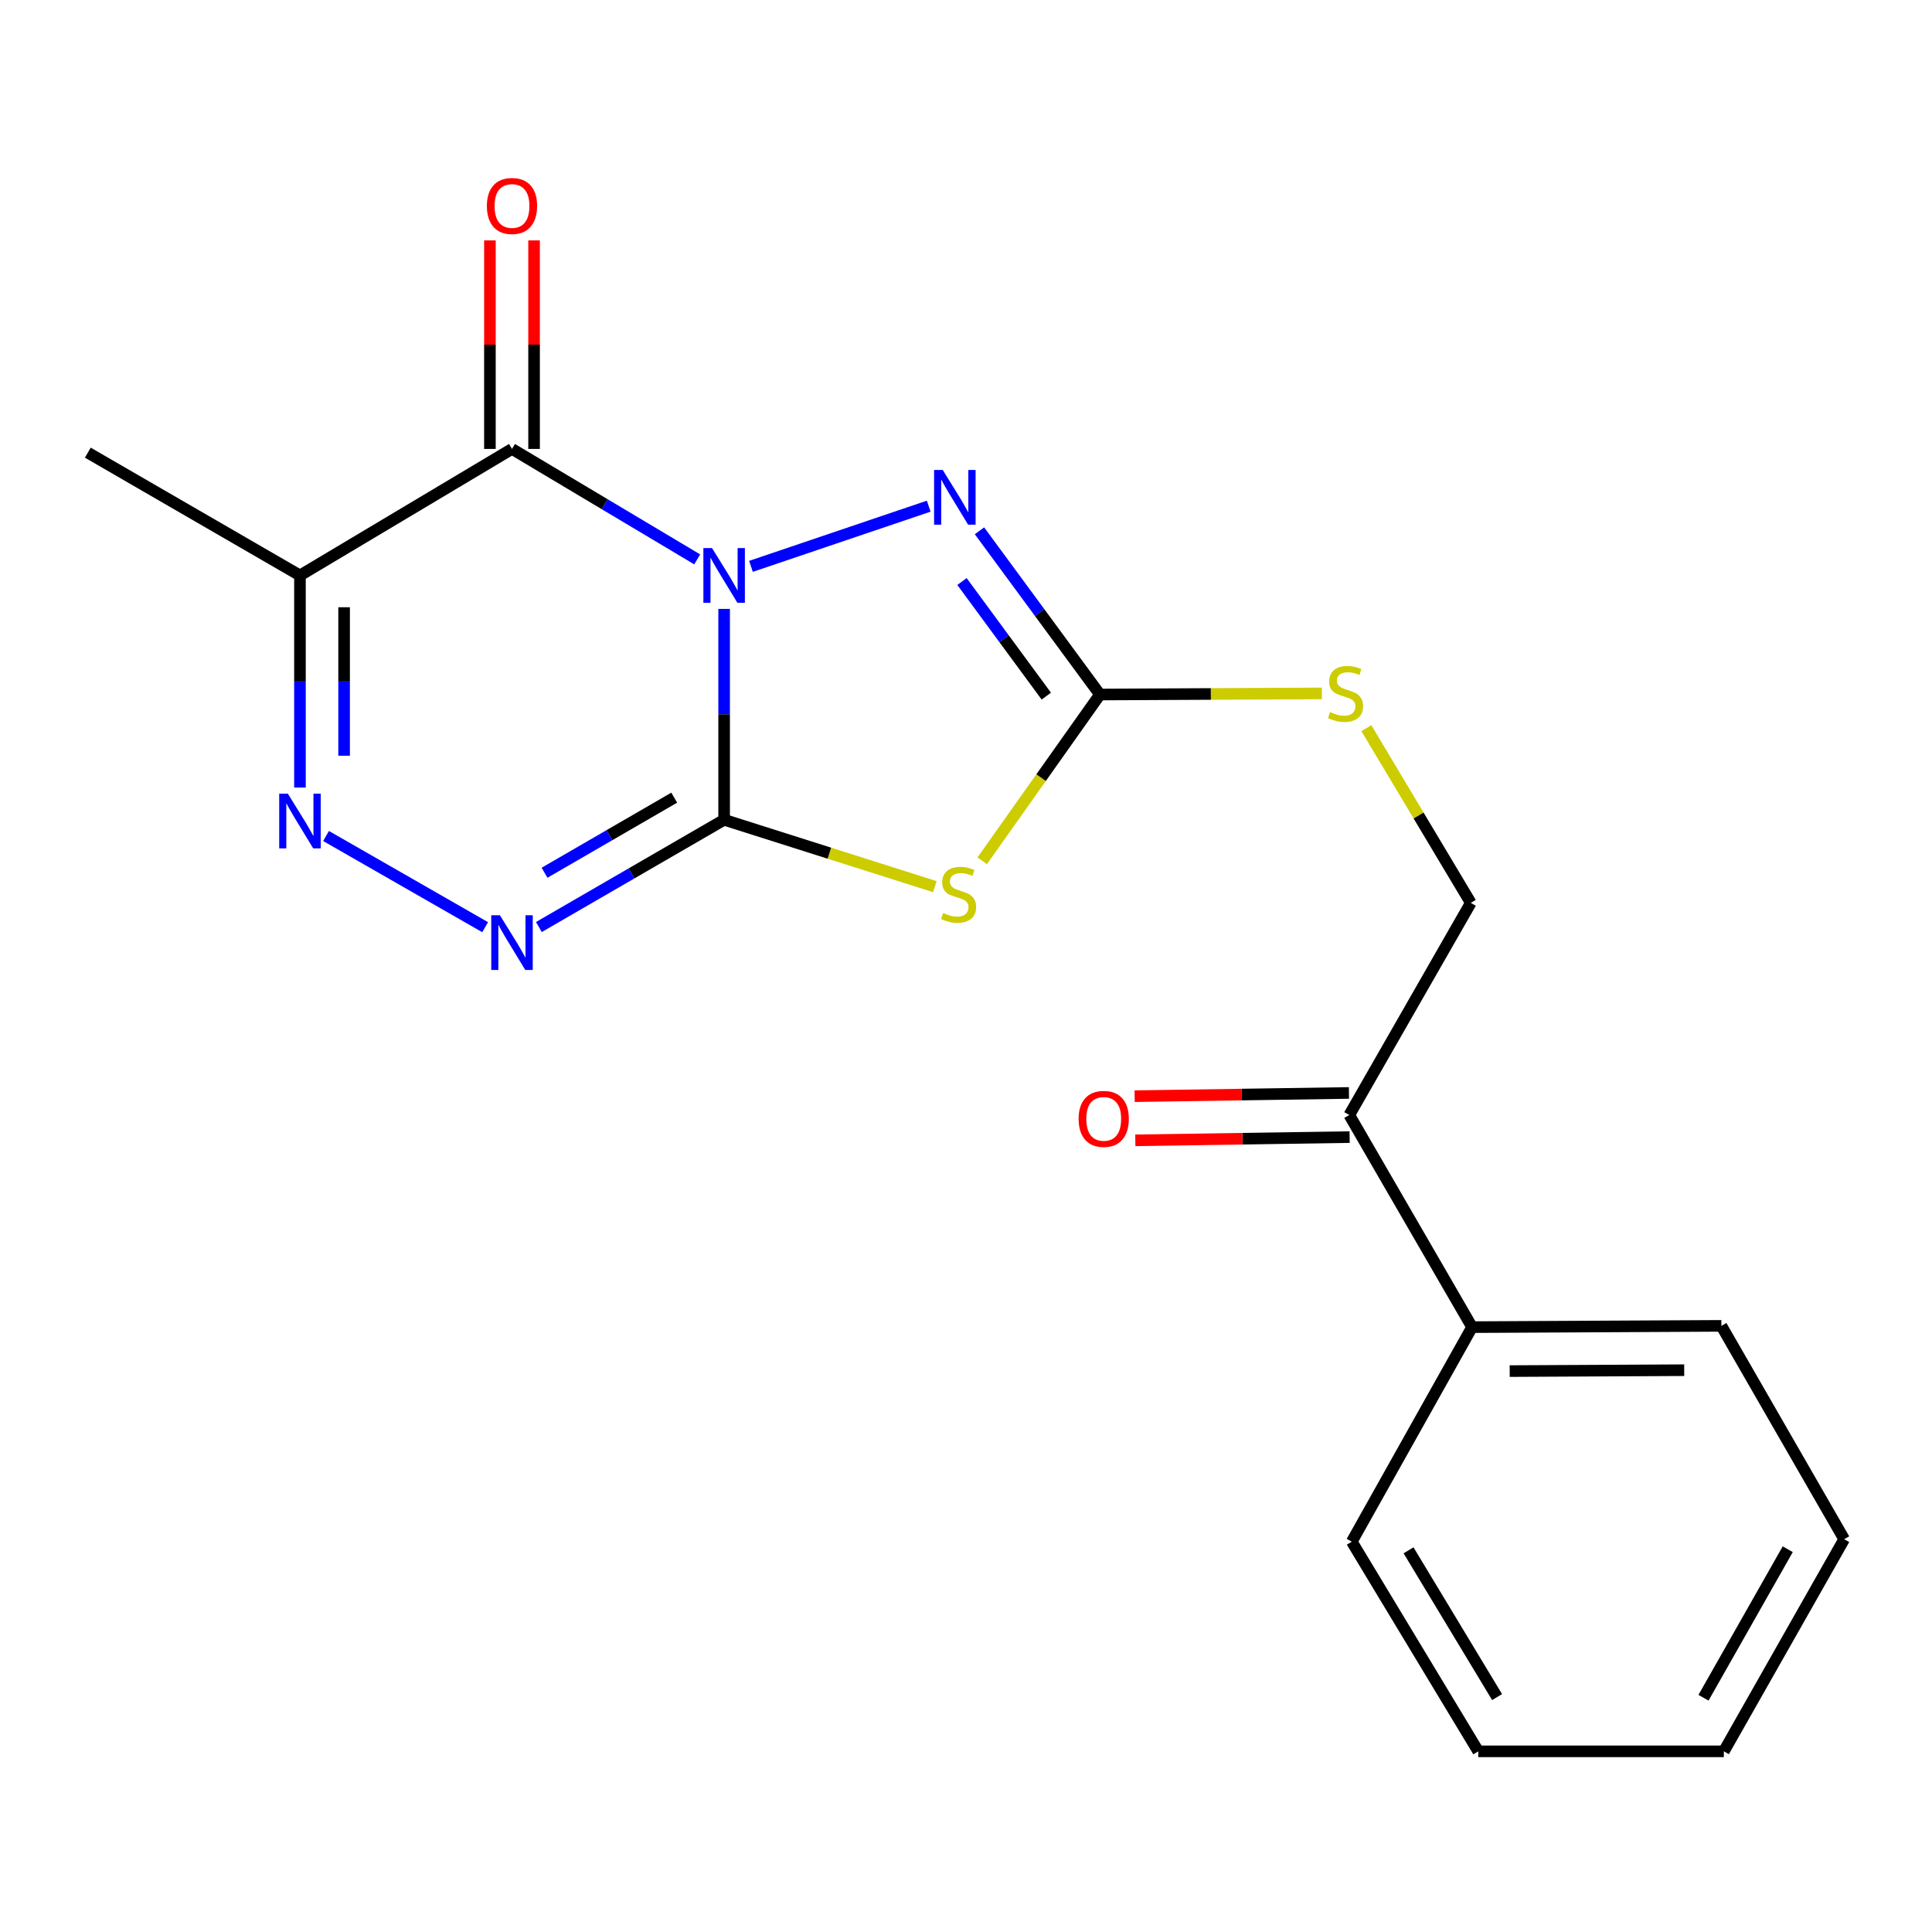 <?xml version='1.0' encoding='iso-8859-1'?>
<svg version='1.1' baseProfile='full'
              xmlns='http://www.w3.org/2000/svg'
                      xmlns:rdkit='http://www.rdkit.org/xml'
                      xmlns:xlink='http://www.w3.org/1999/xlink'
                  xml:space='preserve'
width='1000px' height='1000px' viewBox='0 0 1000 1000'>
<!-- END OF HEADER -->
<rect style='opacity:1.0;fill:#FFFFFF;stroke:none' width='1000' height='1000' x='0' y='0'> </rect>
<path class='bond-0' d='M 374.811,315.17 L 374.811,369.744' style='fill:none;fill-rule:evenodd;stroke:#0000FF;stroke-width:6px;stroke-linecap:butt;stroke-linejoin:miter;stroke-opacity:1' />
<path class='bond-0' d='M 374.811,369.744 L 374.811,424.319' style='fill:none;fill-rule:evenodd;stroke:#000000;stroke-width:6px;stroke-linecap:butt;stroke-linejoin:miter;stroke-opacity:1' />
<path class='bond-1' d='M 360.875,289.537 L 312.942,260.951' style='fill:none;fill-rule:evenodd;stroke:#0000FF;stroke-width:6px;stroke-linecap:butt;stroke-linejoin:miter;stroke-opacity:1' />
<path class='bond-1' d='M 312.942,260.951 L 265.008,232.365' style='fill:none;fill-rule:evenodd;stroke:#000000;stroke-width:6px;stroke-linecap:butt;stroke-linejoin:miter;stroke-opacity:1' />
<path class='bond-3' d='M 388.703,293.144 L 480.698,261.993' style='fill:none;fill-rule:evenodd;stroke:#0000FF;stroke-width:6px;stroke-linecap:butt;stroke-linejoin:miter;stroke-opacity:1' />
<path class='bond-2' d='M 374.811,424.319 L 429.351,441.626' style='fill:none;fill-rule:evenodd;stroke:#000000;stroke-width:6px;stroke-linecap:butt;stroke-linejoin:miter;stroke-opacity:1' />
<path class='bond-2' d='M 429.351,441.626 L 483.891,458.933' style='fill:none;fill-rule:evenodd;stroke:#CCCC00;stroke-width:6px;stroke-linecap:butt;stroke-linejoin:miter;stroke-opacity:1' />
<path class='bond-4' d='M 374.811,424.319 L 326.866,452.075' style='fill:none;fill-rule:evenodd;stroke:#000000;stroke-width:6px;stroke-linecap:butt;stroke-linejoin:miter;stroke-opacity:1' />
<path class='bond-4' d='M 326.866,452.075 L 278.92,479.831' style='fill:none;fill-rule:evenodd;stroke:#0000FF;stroke-width:6px;stroke-linecap:butt;stroke-linejoin:miter;stroke-opacity:1' />
<path class='bond-4' d='M 348.978,412.869 L 315.417,432.298' style='fill:none;fill-rule:evenodd;stroke:#000000;stroke-width:6px;stroke-linecap:butt;stroke-linejoin:miter;stroke-opacity:1' />
<path class='bond-4' d='M 315.417,432.298 L 281.855,451.728' style='fill:none;fill-rule:evenodd;stroke:#0000FF;stroke-width:6px;stroke-linecap:butt;stroke-linejoin:miter;stroke-opacity:1' />
<path class='bond-7' d='M 265.008,232.365 L 155.257,297.848' style='fill:none;fill-rule:evenodd;stroke:#000000;stroke-width:6px;stroke-linecap:butt;stroke-linejoin:miter;stroke-opacity:1' />
<path class='bond-9' d='M 276.434,232.365 L 276.434,178.4' style='fill:none;fill-rule:evenodd;stroke:#000000;stroke-width:6px;stroke-linecap:butt;stroke-linejoin:miter;stroke-opacity:1' />
<path class='bond-9' d='M 276.434,178.4 L 276.434,124.434' style='fill:none;fill-rule:evenodd;stroke:#FF0000;stroke-width:6px;stroke-linecap:butt;stroke-linejoin:miter;stroke-opacity:1' />
<path class='bond-9' d='M 253.583,232.365 L 253.583,178.4' style='fill:none;fill-rule:evenodd;stroke:#000000;stroke-width:6px;stroke-linecap:butt;stroke-linejoin:miter;stroke-opacity:1' />
<path class='bond-9' d='M 253.583,178.4 L 253.583,124.434' style='fill:none;fill-rule:evenodd;stroke:#FF0000;stroke-width:6px;stroke-linecap:butt;stroke-linejoin:miter;stroke-opacity:1' />
<path class='bond-20' d='M 508.393,445.539 L 538.861,402.511' style='fill:none;fill-rule:evenodd;stroke:#CCCC00;stroke-width:6px;stroke-linecap:butt;stroke-linejoin:miter;stroke-opacity:1' />
<path class='bond-20' d='M 538.861,402.511 L 569.329,359.484' style='fill:none;fill-rule:evenodd;stroke:#000000;stroke-width:6px;stroke-linecap:butt;stroke-linejoin:miter;stroke-opacity:1' />
<path class='bond-5' d='M 506.974,274.741 L 538.152,317.113' style='fill:none;fill-rule:evenodd;stroke:#0000FF;stroke-width:6px;stroke-linecap:butt;stroke-linejoin:miter;stroke-opacity:1' />
<path class='bond-5' d='M 538.152,317.113 L 569.329,359.484' style='fill:none;fill-rule:evenodd;stroke:#000000;stroke-width:6px;stroke-linecap:butt;stroke-linejoin:miter;stroke-opacity:1' />
<path class='bond-5' d='M 497.921,300.996 L 519.746,330.656' style='fill:none;fill-rule:evenodd;stroke:#0000FF;stroke-width:6px;stroke-linecap:butt;stroke-linejoin:miter;stroke-opacity:1' />
<path class='bond-5' d='M 519.746,330.656 L 541.57,360.316' style='fill:none;fill-rule:evenodd;stroke:#000000;stroke-width:6px;stroke-linecap:butt;stroke-linejoin:miter;stroke-opacity:1' />
<path class='bond-21' d='M 251.106,479.915 L 168.759,432.707' style='fill:none;fill-rule:evenodd;stroke:#0000FF;stroke-width:6px;stroke-linecap:butt;stroke-linejoin:miter;stroke-opacity:1' />
<path class='bond-8' d='M 569.329,359.484 L 626.76,359.197' style='fill:none;fill-rule:evenodd;stroke:#000000;stroke-width:6px;stroke-linecap:butt;stroke-linejoin:miter;stroke-opacity:1' />
<path class='bond-8' d='M 626.76,359.197 L 684.19,358.91' style='fill:none;fill-rule:evenodd;stroke:#CCCC00;stroke-width:6px;stroke-linecap:butt;stroke-linejoin:miter;stroke-opacity:1' />
<path class='bond-6' d='M 155.257,407.629 L 155.257,352.738' style='fill:none;fill-rule:evenodd;stroke:#0000FF;stroke-width:6px;stroke-linecap:butt;stroke-linejoin:miter;stroke-opacity:1' />
<path class='bond-6' d='M 155.257,352.738 L 155.257,297.848' style='fill:none;fill-rule:evenodd;stroke:#000000;stroke-width:6px;stroke-linecap:butt;stroke-linejoin:miter;stroke-opacity:1' />
<path class='bond-6' d='M 178.109,391.162 L 178.109,352.738' style='fill:none;fill-rule:evenodd;stroke:#0000FF;stroke-width:6px;stroke-linecap:butt;stroke-linejoin:miter;stroke-opacity:1' />
<path class='bond-6' d='M 178.109,352.738 L 178.109,314.315' style='fill:none;fill-rule:evenodd;stroke:#000000;stroke-width:6px;stroke-linecap:butt;stroke-linejoin:miter;stroke-opacity:1' />
<path class='bond-14' d='M 155.257,297.848 L 45.455,234.295' style='fill:none;fill-rule:evenodd;stroke:#000000;stroke-width:6px;stroke-linecap:butt;stroke-linejoin:miter;stroke-opacity:1' />
<path class='bond-11' d='M 707.23,376.889 L 734.257,422.11' style='fill:none;fill-rule:evenodd;stroke:#CCCC00;stroke-width:6px;stroke-linecap:butt;stroke-linejoin:miter;stroke-opacity:1' />
<path class='bond-11' d='M 734.257,422.11 L 761.284,467.331' style='fill:none;fill-rule:evenodd;stroke:#000000;stroke-width:6px;stroke-linecap:butt;stroke-linejoin:miter;stroke-opacity:1' />
<path class='bond-10' d='M 698.391,577.134 L 761.284,467.331' style='fill:none;fill-rule:evenodd;stroke:#000000;stroke-width:6px;stroke-linecap:butt;stroke-linejoin:miter;stroke-opacity:1' />
<path class='bond-12' d='M 698.218,565.709 L 642.754,566.545' style='fill:none;fill-rule:evenodd;stroke:#000000;stroke-width:6px;stroke-linecap:butt;stroke-linejoin:miter;stroke-opacity:1' />
<path class='bond-12' d='M 642.754,566.545 L 587.29,567.382' style='fill:none;fill-rule:evenodd;stroke:#FF0000;stroke-width:6px;stroke-linecap:butt;stroke-linejoin:miter;stroke-opacity:1' />
<path class='bond-12' d='M 698.563,588.558 L 643.099,589.395' style='fill:none;fill-rule:evenodd;stroke:#000000;stroke-width:6px;stroke-linecap:butt;stroke-linejoin:miter;stroke-opacity:1' />
<path class='bond-12' d='M 643.099,589.395 L 587.635,590.231' style='fill:none;fill-rule:evenodd;stroke:#FF0000;stroke-width:6px;stroke-linecap:butt;stroke-linejoin:miter;stroke-opacity:1' />
<path class='bond-13' d='M 698.391,577.134 L 761.944,686.923' style='fill:none;fill-rule:evenodd;stroke:#000000;stroke-width:6px;stroke-linecap:butt;stroke-linejoin:miter;stroke-opacity:1' />
<path class='bond-15' d='M 761.944,686.923 L 890.98,686.263' style='fill:none;fill-rule:evenodd;stroke:#000000;stroke-width:6px;stroke-linecap:butt;stroke-linejoin:miter;stroke-opacity:1' />
<path class='bond-15' d='M 781.416,709.676 L 871.741,709.213' style='fill:none;fill-rule:evenodd;stroke:#000000;stroke-width:6px;stroke-linecap:butt;stroke-linejoin:miter;stroke-opacity:1' />
<path class='bond-16' d='M 761.944,686.923 L 699.673,797.97' style='fill:none;fill-rule:evenodd;stroke:#000000;stroke-width:6px;stroke-linecap:butt;stroke-linejoin:miter;stroke-opacity:1' />
<path class='bond-17' d='M 890.98,686.263 L 954.545,796.687' style='fill:none;fill-rule:evenodd;stroke:#000000;stroke-width:6px;stroke-linecap:butt;stroke-linejoin:miter;stroke-opacity:1' />
<path class='bond-18' d='M 699.673,797.97 L 765.143,906.49' style='fill:none;fill-rule:evenodd;stroke:#000000;stroke-width:6px;stroke-linecap:butt;stroke-linejoin:miter;stroke-opacity:1' />
<path class='bond-18' d='M 729.06,802.443 L 774.889,878.407' style='fill:none;fill-rule:evenodd;stroke:#000000;stroke-width:6px;stroke-linecap:butt;stroke-linejoin:miter;stroke-opacity:1' />
<path class='bond-22' d='M 954.545,796.687 L 892.262,906.49' style='fill:none;fill-rule:evenodd;stroke:#000000;stroke-width:6px;stroke-linecap:butt;stroke-linejoin:miter;stroke-opacity:1' />
<path class='bond-22' d='M 925.326,801.883 L 881.728,878.745' style='fill:none;fill-rule:evenodd;stroke:#000000;stroke-width:6px;stroke-linecap:butt;stroke-linejoin:miter;stroke-opacity:1' />
<path class='bond-19' d='M 765.143,906.49 L 892.262,906.49' style='fill:none;fill-rule:evenodd;stroke:#000000;stroke-width:6px;stroke-linecap:butt;stroke-linejoin:miter;stroke-opacity:1' />
<path  class='atom-0' d='M 368.551 283.688
L 377.831 298.688
Q 378.751 300.168, 380.231 302.848
Q 381.711 305.528, 381.791 305.688
L 381.791 283.688
L 385.551 283.688
L 385.551 312.008
L 381.671 312.008
L 371.711 295.608
Q 370.551 293.688, 369.311 291.488
Q 368.111 289.288, 367.751 288.608
L 367.751 312.008
L 364.071 312.008
L 364.071 283.688
L 368.551 283.688
' fill='#0000FF'/>
<path  class='atom-3' d='M 488.153 472.544
Q 488.473 472.664, 489.793 473.224
Q 491.113 473.784, 492.553 474.144
Q 494.033 474.464, 495.473 474.464
Q 498.153 474.464, 499.713 473.184
Q 501.273 471.864, 501.273 469.584
Q 501.273 468.024, 500.473 467.064
Q 499.713 466.104, 498.513 465.584
Q 497.313 465.064, 495.313 464.464
Q 492.793 463.704, 491.273 462.984
Q 489.793 462.264, 488.713 460.744
Q 487.673 459.224, 487.673 456.664
Q 487.673 453.104, 490.073 450.904
Q 492.513 448.704, 497.313 448.704
Q 500.593 448.704, 504.313 450.264
L 503.393 453.344
Q 499.993 451.944, 497.433 451.944
Q 494.673 451.944, 493.153 453.104
Q 491.633 454.224, 491.673 456.184
Q 491.673 457.704, 492.433 458.624
Q 493.233 459.544, 494.353 460.064
Q 495.513 460.584, 497.433 461.184
Q 499.993 461.984, 501.513 462.784
Q 503.033 463.584, 504.113 465.224
Q 505.233 466.824, 505.233 469.584
Q 505.233 473.504, 502.593 475.624
Q 499.993 477.704, 495.633 477.704
Q 493.113 477.704, 491.193 477.144
Q 489.313 476.624, 487.073 475.704
L 488.153 472.544
' fill='#CCCC00'/>
<path  class='atom-4' d='M 487.964 243.253
L 497.244 258.253
Q 498.164 259.733, 499.644 262.413
Q 501.124 265.093, 501.204 265.253
L 501.204 243.253
L 504.964 243.253
L 504.964 271.573
L 501.084 271.573
L 491.124 255.173
Q 489.964 253.253, 488.724 251.053
Q 487.524 248.853, 487.164 248.173
L 487.164 271.573
L 483.484 271.573
L 483.484 243.253
L 487.964 243.253
' fill='#0000FF'/>
<path  class='atom-5' d='M 258.748 473.725
L 268.028 488.725
Q 268.948 490.205, 270.428 492.885
Q 271.908 495.565, 271.988 495.725
L 271.988 473.725
L 275.748 473.725
L 275.748 502.045
L 271.868 502.045
L 261.908 485.645
Q 260.748 483.725, 259.508 481.525
Q 258.308 479.325, 257.948 478.645
L 257.948 502.045
L 254.268 502.045
L 254.268 473.725
L 258.748 473.725
' fill='#0000FF'/>
<path  class='atom-7' d='M 148.997 410.807
L 158.277 425.807
Q 159.197 427.287, 160.677 429.967
Q 162.157 432.647, 162.237 432.807
L 162.237 410.807
L 165.997 410.807
L 165.997 439.127
L 162.117 439.127
L 152.157 422.727
Q 150.997 420.807, 149.757 418.607
Q 148.557 416.407, 148.197 415.727
L 148.197 439.127
L 144.517 439.127
L 144.517 410.807
L 148.997 410.807
' fill='#0000FF'/>
<path  class='atom-9' d='M 688.448 368.569
Q 688.768 368.689, 690.088 369.249
Q 691.408 369.809, 692.848 370.169
Q 694.328 370.489, 695.768 370.489
Q 698.448 370.489, 700.008 369.209
Q 701.568 367.889, 701.568 365.609
Q 701.568 364.049, 700.768 363.089
Q 700.008 362.129, 698.808 361.609
Q 697.608 361.089, 695.608 360.489
Q 693.088 359.729, 691.568 359.009
Q 690.088 358.289, 689.008 356.769
Q 687.968 355.249, 687.968 352.689
Q 687.968 349.129, 690.368 346.929
Q 692.808 344.729, 697.608 344.729
Q 700.888 344.729, 704.608 346.289
L 703.688 349.369
Q 700.288 347.969, 697.728 347.969
Q 694.968 347.969, 693.448 349.129
Q 691.928 350.249, 691.968 352.209
Q 691.968 353.729, 692.728 354.649
Q 693.528 355.569, 694.648 356.089
Q 695.808 356.609, 697.728 357.209
Q 700.288 358.009, 701.808 358.809
Q 703.328 359.609, 704.408 361.249
Q 705.528 362.849, 705.528 365.609
Q 705.528 369.529, 702.888 371.649
Q 700.288 373.729, 695.928 373.729
Q 693.408 373.729, 691.488 373.169
Q 689.608 372.649, 687.368 371.729
L 688.448 368.569
' fill='#CCCC00'/>
<path  class='atom-10' d='M 252.008 106.608
Q 252.008 99.808, 255.368 96.008
Q 258.728 92.208, 265.008 92.208
Q 271.288 92.208, 274.648 96.008
Q 278.008 99.808, 278.008 106.608
Q 278.008 113.488, 274.608 117.408
Q 271.208 121.288, 265.008 121.288
Q 258.768 121.288, 255.368 117.408
Q 252.008 113.528, 252.008 106.608
M 265.008 118.088
Q 269.328 118.088, 271.648 115.208
Q 274.008 112.288, 274.008 106.608
Q 274.008 101.048, 271.648 98.248
Q 269.328 95.408, 265.008 95.408
Q 260.688 95.408, 258.328 98.208
Q 256.008 101.008, 256.008 106.608
Q 256.008 112.328, 258.328 115.208
Q 260.688 118.088, 265.008 118.088
' fill='#FF0000'/>
<path  class='atom-13' d='M 558.285 579.131
Q 558.285 572.331, 561.645 568.531
Q 565.005 564.731, 571.285 564.731
Q 577.565 564.731, 580.925 568.531
Q 584.285 572.331, 584.285 579.131
Q 584.285 586.011, 580.885 589.931
Q 577.485 593.811, 571.285 593.811
Q 565.045 593.811, 561.645 589.931
Q 558.285 586.051, 558.285 579.131
M 571.285 590.611
Q 575.605 590.611, 577.925 587.731
Q 580.285 584.811, 580.285 579.131
Q 580.285 573.571, 577.925 570.771
Q 575.605 567.931, 571.285 567.931
Q 566.965 567.931, 564.605 570.731
Q 562.285 573.531, 562.285 579.131
Q 562.285 584.851, 564.605 587.731
Q 566.965 590.611, 571.285 590.611
' fill='#FF0000'/>
</svg>

